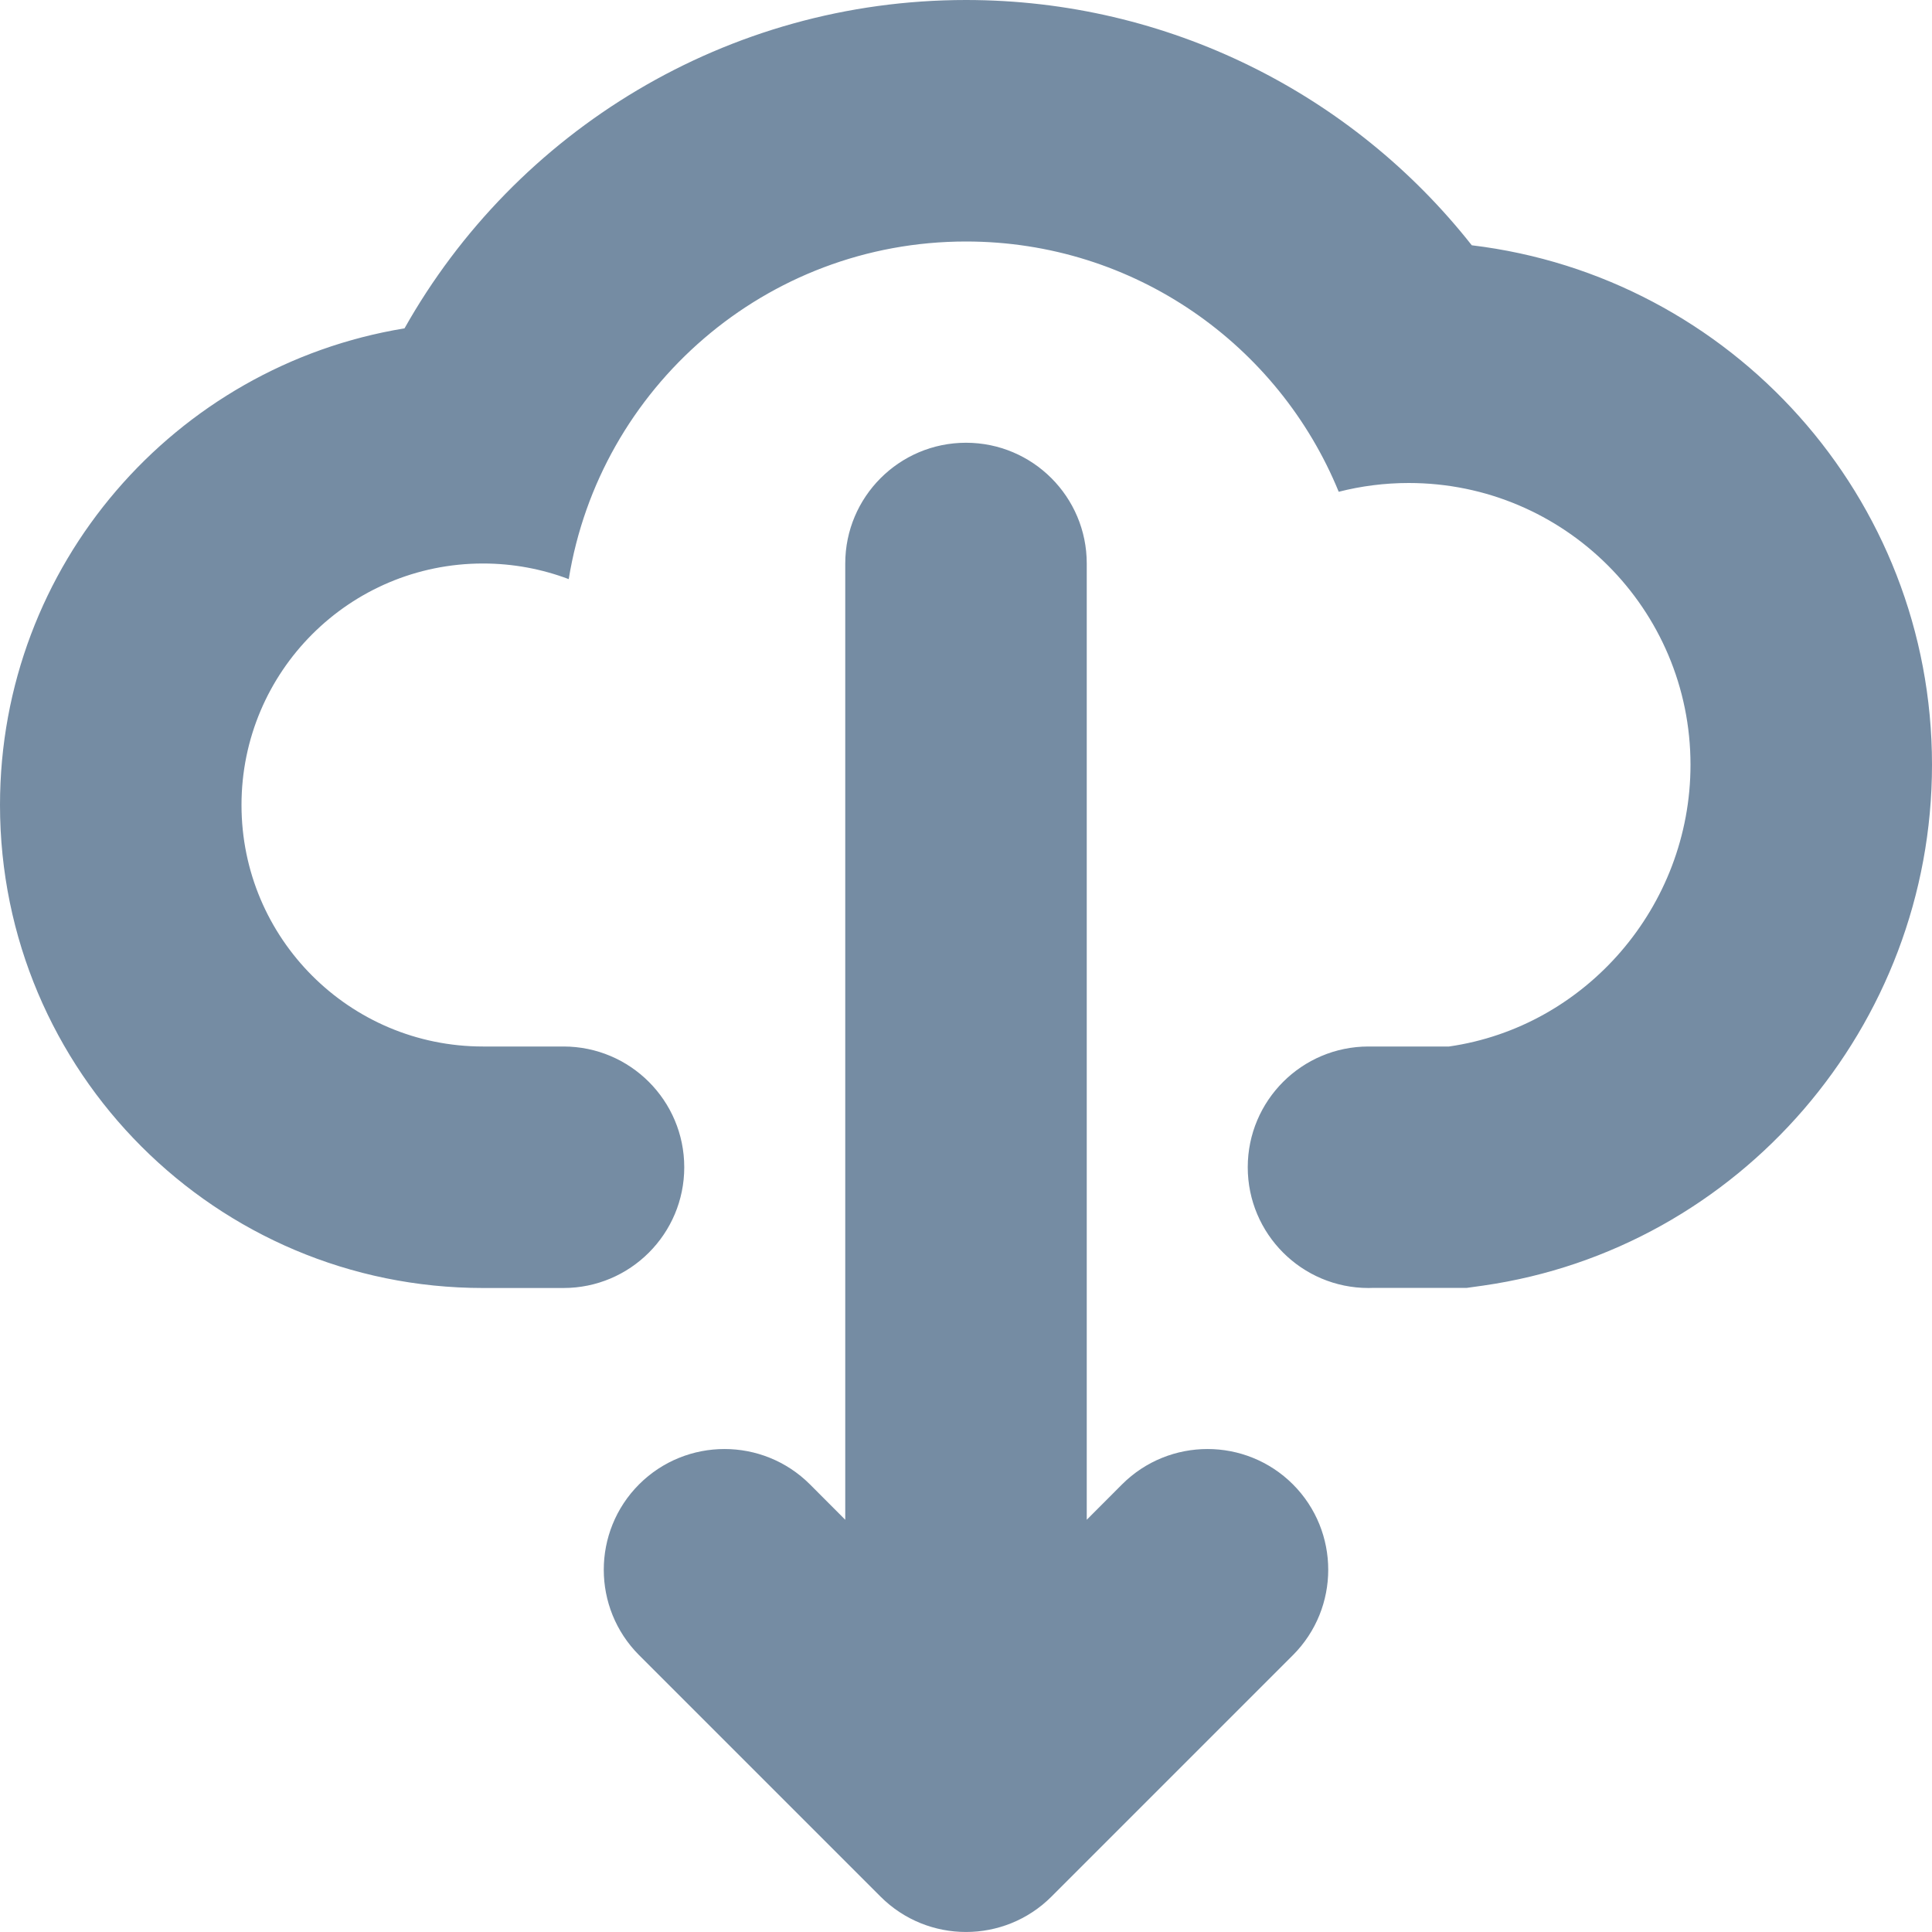<?xml version="1.0" encoding="utf-8"?>
<svg width="800px" height="800px" viewBox="0 0 24 24" id="meteor-icon-kit__solid-cloud-download" fill="none" xmlns="http://www.w3.org/2000/svg"><path fill-rule="evenodd" clip-rule="evenodd" d="M17 13H18C19.696 12.757 21 11.263 21 9.5C21 7.567 19.433 6 17.5 6C17.2 6 16.908 6.038 16.63 6.109C15.884 4.285 14.092 3 12 3C9.513 3 7.45 4.816 7.065 7.194C6.734 7.069 6.375 7 6 7C4.343 7 3 8.343 3 10C3 11.657 4.343 13 6 13H7C7.828 13 8.5 13.672 8.5 14.5C8.5 15.328 7.828 16 7 16H6C2.686 16 0 13.314 0 10C0 7.018 2.175 4.545 5.025 4.079C6.405 1.628 9.03 0 12 0C14.507 0 16.799 1.164 18.283 3.047C21.504 3.434 24 6.175 24 9.5C24 12.745 21.61 15.514 18.425 15.97L18.218 15.999L17.042 15.999C17.028 16 17.014 16 17 16C16.172 16 15.5 15.328 15.5 14.5C15.5 13.672 16.172 13 17 13ZM13.5 18.879L13.939 18.439C14.525 17.854 15.475 17.854 16.061 18.439C16.646 19.025 16.646 19.975 16.061 20.561L13.061 23.561C12.475 24.146 11.525 24.146 10.939 23.561L7.939 20.561C7.354 19.975 7.354 19.025 7.939 18.439C8.525 17.854 9.475 17.854 10.061 18.439L10.5 18.879V7C10.5 6.172 11.172 5.5 12 5.5C12.828 5.5 13.5 6.172 13.5 7V18.879Z" fill="#758CA3"/></svg>